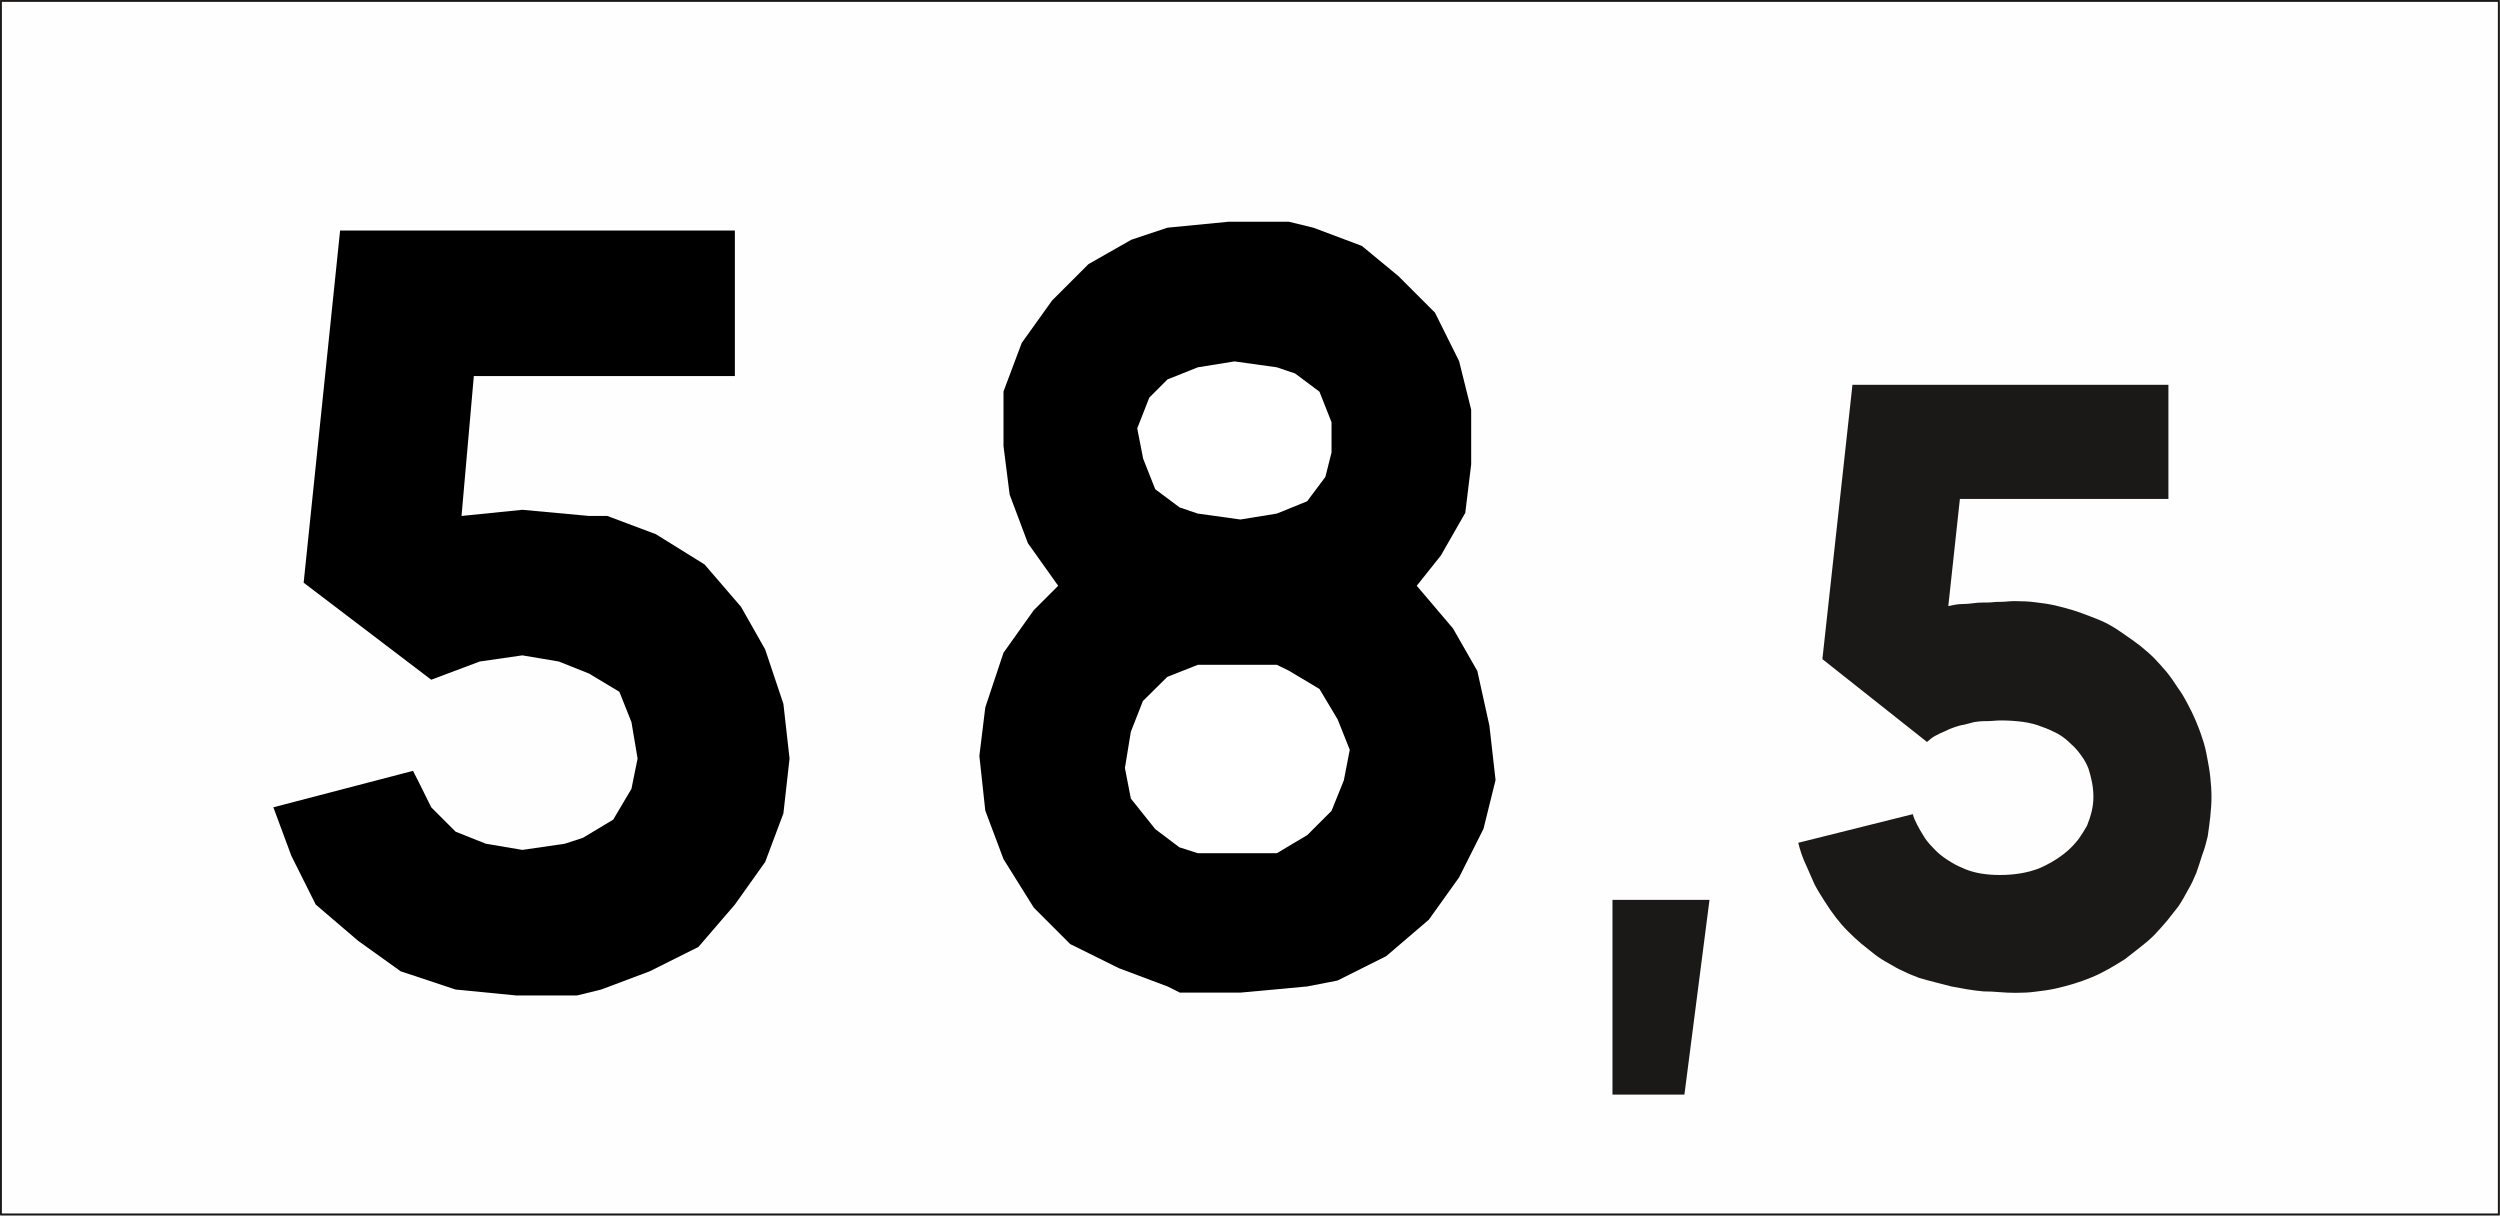<?xml version="1.0" encoding="UTF-8" standalone="no"?>
<svg
   version="1.2"
   width="105.63mm"
   height="51.36mm"
   viewBox="0 0 10563 5136"
   preserveAspectRatio="xMidYMid"
   fill-rule="evenodd"
   stroke-width="28.222"
   stroke-linejoin="round"
   xml:space="preserve"
   id="svg24"
   sodipodi:docname="E51.svg"
   xmlns:inkscape="http://www.inkscape.org/namespaces/inkscape"
   xmlns:sodipodi="http://sodipodi.sourceforge.net/DTD/sodipodi-0.dtd"
   xmlns="http://www.w3.org/2000/svg"
   xmlns:svg="http://www.w3.org/2000/svg"
   xmlns:ooo="http://xml.openoffice.org/svg/export"><rect x="0" y="0" width="10563" height="5136" fill="#808080" stroke="none"/><sodipodi:namedview
   id="namedview24"
   pagecolor="#ffffff"
   bordercolor="#000000"
   borderopacity="0.25"
   inkscape:showpageshadow="2"
   inkscape:pageopacity="0.0"
   inkscape:pagecheckerboard="0"
   inkscape:deskcolor="#d1d1d1"
   inkscape:document-units="mm"
   fit-margin-top="50"
   fit-margin-left="50"
   fit-margin-right="50"
   fit-margin-bottom="50" />&#10; <defs
   class="ClipPathGroup"
   id="defs2">&#10;  <clipPath
   id="presentation_clip_path"
   clipPathUnits="userSpaceOnUse">&#10;   <rect
   x="0"
   y="0"
   width="21000"
   height="29700"
   id="rect1" />&#10;  </clipPath>&#10;  <clipPath
   id="presentation_clip_path_shrink"
   clipPathUnits="userSpaceOnUse">&#10;   <rect
   x="21"
   y="29"
   width="20958"
   height="29641"
   id="rect2" />&#10;  </clipPath>&#10; </defs>&#10; <defs
   class="TextShapeIndex"
   id="defs3">&#10;  <g
   ooo:slide="id1"
   ooo:id-list="id3 id4 id5 id6 id7 id8 id9"
   id="g2" />&#10; </defs>&#10; <defs
   class="EmbeddedBulletChars"
   id="defs12">&#10;  <g
   id="bullet-char-template-57356"
   transform="matrix(4.8828125e-4,0,0,-4.8828125e-4,0,0)">&#10;   <path
   d="M 580,1141 1163,571 580,0 -4,571 Z"
   id="path3" />&#10;  </g>&#10;  <g
   id="bullet-char-template-57354"
   transform="matrix(4.8828125e-4,0,0,-4.8828125e-4,0,0)">&#10;   <path
   d="M 8,1128 H 1137 V 0 H 8 Z"
   id="path4" />&#10;  </g>&#10;  <g
   id="bullet-char-template-10146"
   transform="matrix(4.8828125e-4,0,0,-4.8828125e-4,0,0)">&#10;   <path
   d="M 174,0 602,739 174,1481 1456,739 Z M 1358,739 309,1346 659,739 Z"
   id="path5" />&#10;  </g>&#10;  <g
   id="bullet-char-template-10132"
   transform="matrix(4.8828125e-4,0,0,-4.8828125e-4,0,0)">&#10;   <path
   d="M 2015,739 1276,0 H 717 l 543,543 H 174 v 393 h 1086 l -543,545 h 557 z"
   id="path6" />&#10;  </g>&#10;  <g
   id="bullet-char-template-10007"
   transform="matrix(4.8828125e-4,0,0,-4.8828125e-4,0,0)">&#10;   <path
   d="m 0,-2 c -7,16 -16,29 -25,39 l 381,530 c -94,256 -141,385 -141,387 0,25 13,38 40,38 9,0 21,-2 34,-5 21,4 42,12 65,25 l 27,-13 111,-251 280,301 64,-25 24,25 c 21,-10 41,-24 62,-43 C 886,937 835,863 770,784 769,783 710,716 594,584 L 774,223 c 0,-27 -21,-55 -63,-84 l 16,-20 C 717,90 699,76 672,76 641,76 570,178 457,381 L 164,-76 c -22,-34 -53,-51 -92,-51 -42,0 -63,17 -64,51 -7,9 -10,24 -10,44 0,9 1,19 2,30 z"
   id="path7" />&#10;  </g>&#10;  <g
   id="bullet-char-template-10004"
   transform="matrix(4.8828125e-4,0,0,-4.8828125e-4,0,0)">&#10;   <path
   d="M 285,-33 C 182,-33 111,30 74,156 52,228 41,333 41,471 c 0,78 14,145 41,201 34,71 87,106 158,106 53,0 88,-31 106,-94 l 23,-176 c 8,-64 28,-97 59,-98 l 735,706 c 11,11 33,17 66,17 42,0 63,-15 63,-46 V 965 c 0,-36 -10,-64 -30,-84 L 442,47 C 390,-6 338,-33 285,-33 Z"
   id="path8" />&#10;  </g>&#10;  <g
   id="bullet-char-template-9679"
   transform="matrix(4.8828125e-4,0,0,-4.8828125e-4,0,0)">&#10;   <path
   d="M 813,0 C 632,0 489,54 383,161 276,268 223,411 223,592 c 0,181 53,324 160,431 106,107 249,161 430,161 179,0 323,-54 432,-161 108,-107 162,-251 162,-431 0,-180 -54,-324 -162,-431 C 1136,54 992,0 813,0 Z"
   id="path9" />&#10;  </g>&#10;  <g
   id="bullet-char-template-8226"
   transform="matrix(4.8828125e-4,0,0,-4.8828125e-4,0,0)">&#10;   <path
   d="m 346,457 c -73,0 -137,26 -191,78 -54,51 -81,114 -81,188 0,73 27,136 81,188 54,52 118,78 191,78 73,0 134,-26 185,-79 51,-51 77,-114 77,-187 0,-75 -25,-137 -76,-188 -50,-52 -112,-78 -186,-78 z"
   id="path10" />&#10;  </g>&#10;  <g
   id="bullet-char-template-8211"
   transform="matrix(4.8828125e-4,0,0,-4.8828125e-4,0,0)">&#10;   <path
   d="M -4,459 H 1135 V 606 H -4 Z"
   id="path11" />&#10;  </g>&#10;  <g
   id="bullet-char-template-61548"
   transform="matrix(4.8828125e-4,0,0,-4.8828125e-4,0,0)">&#10;   <path
   d="m 173,740 c 0,163 58,303 173,419 116,115 255,173 419,173 163,0 302,-58 418,-173 116,-116 174,-256 174,-419 0,-163 -58,-303 -174,-418 C 1067,206 928,148 765,148 601,148 462,206 346,322 231,437 173,577 173,740 Z"
   id="path12" />&#10;  </g>&#10; </defs>&#10; <g
   id="g12"
   transform="translate(-4453,-6006)">&#10;  <g
   id="id2"
   class="Master_Slide">&#10;   <g
   id="bg-id2"
   class="Background" />&#10;   <g
   id="bo-id2"
   class="BackgroundObjects" />&#10;  </g>&#10; </g>&#10; <g
   class="SlideGroup"
   id="g24"
   transform="translate(-4453,-6006)">&#10;  <g
   id="g23">&#10;   <g
   id="container-id1">&#10;    <g
   id="id1"
   class="Slide"
   clip-path="url(#presentation_clip_path)">&#10;     <g
   class="Page"
   id="g22">&#10;      <g
   class="Group"
   id="g21">&#10;       <g
   class="com.sun.star.drawing.PolyPolygonShape"
   id="g13">&#10;        <g
   id="id3">&#10;         <rect
   class="BoundingBox"
   stroke="none"
   fill="none"
   x="5822"
   y="7987"
   width="3560"
   height="3019"
   id="rect12" />&#10;         <path
   fill="#ffffff"
   stroke="none"
   d="m 5822,7987 v 3017 H 9381 V 7987 Z"
   id="path13" />&#10;        </g>&#10;       </g>&#10;       <g
   class="com.sun.star.drawing.PolyPolygonShape"
   id="g15">&#10;        <g
   id="id4">&#10;         <rect
   class="BoundingBox"
   stroke="none"
   fill="none"
   x="4453"
   y="6006"
   width="10563"
   height="5136"
   id="rect13" />&#10;         <path
   fill="#fefefe"
   stroke="none"
   d="m 4457,6010 v 5127 H 15011 V 6010 Z"
   id="path14" />&#10;         <path
   fill="none"
   stroke="#1b1918"
   stroke-width="8"
   stroke-linejoin="miter"
   d="m 4457,6010 v 5127 H 15011 V 6010 Z"
   id="path15" />&#10;        </g>&#10;       </g>&#10;       <g
   class="com.sun.star.drawing.ClosedBezierShape"
   id="g16">&#10;        <g
   id="id5">&#10;         <rect
   class="BoundingBox"
   stroke="none"
   fill="none"
   x="11266"
   y="7632"
   width="2532"
   height="3000"
   id="rect15" />&#10;         <path
   fill="#1b1918"
   stroke="none"
   d="m 12535,9446 c 4,15 10,29 18,44 8,16 17,31 27,47 8,14 19,28 32,42 13,14 26,28 40,39 16,13 33,24 50,34 17,10 36,19 56,27 20,8 42,14 66,18 25,4 51,6 79,6 61,0 115,-9 163,-27 24,-10 47,-22 68,-35 21,-13 40,-27 56,-41 18,-16 33,-33 47,-51 12,-18 24,-36 34,-54 8,-20 15,-41 20,-62 5,-21 7,-41 7,-59 0,-22 -2,-43 -6,-63 -4,-20 -9,-40 -15,-58 -8,-20 -18,-39 -32,-57 -13,-18 -26,-33 -40,-45 -16,-16 -35,-32 -56,-44 -21,-11 -44,-22 -68,-30 -24,-10 -52,-17 -81,-21 -31,-4 -62,-6 -94,-6 -10,0 -22,1 -35,2 -13,1 -25,1 -37,1 -13,0 -26,2 -40,4 -14,4 -28,7 -42,11 -14,2 -28,6 -42,11 -14,5 -27,10 -40,17 -13,5 -27,12 -40,19 -13,7 -25,17 -35,26 l -442,-350 127,-1159 h 1335 v 482 h -881 l -49,453 c 9,-2 18,-4 29,-6 12,-2 23,-3 35,-3 12,0 25,-1 39,-3 14,-2 27,-3 40,-3 13,0 27,0 40,-1 13,-2 26,-2 38,-2 12,0 23,-1 33,-2 10,-1 20,-1 30,-1 29,0 57,1 85,5 28,3 55,7 82,13 25,6 52,13 78,21 26,8 51,18 75,27 24,9 49,19 73,32 24,13 47,28 69,44 20,14 42,29 64,46 22,18 42,35 60,53 18,19 35,38 53,59 17,21 32,43 46,65 15,20 28,42 41,67 13,24 25,48 35,72 10,24 20,49 28,75 10,28 16,55 21,83 5,26 10,53 13,82 3,28 5,56 5,84 0,26 -2,53 -5,82 -3,28 -7,56 -11,84 -6,26 -13,52 -23,78 -8,27 -17,52 -25,76 -10,24 -21,49 -35,72 -13,24 -26,48 -41,70 -16,20 -32,40 -49,62 -18,21 -35,40 -53,59 -18,18 -38,35 -60,52 -22,17 -44,34 -64,50 -22,14 -45,28 -68,41 -23,13 -47,25 -71,35 -24,10 -49,19 -75,27 -26,8 -53,15 -79,21 -28,6 -56,10 -84,13 -28,4 -56,5 -85,5 -22,0 -45,-1 -68,-3 -22,-2 -45,-3 -67,-3 -22,-2 -46,-5 -70,-9 -24,-4 -46,-8 -66,-12 -22,-6 -46,-12 -70,-18 -24,-6 -46,-12 -66,-18 -22,-9 -45,-17 -66,-28 -21,-9 -42,-21 -62,-33 -22,-12 -43,-25 -62,-40 -19,-15 -37,-30 -55,-44 -19,-16 -38,-34 -57,-53 -19,-19 -35,-38 -49,-56 -17,-22 -33,-45 -48,-69 -16,-25 -31,-49 -43,-72 -12,-27 -24,-55 -37,-84 -14,-29 -24,-60 -32,-92 z m 0,0 z m -1269,1185 v -823 h 410 l -106,823 z"
   id="path16" />&#10;        </g>&#10;       </g>&#10;       <g
   class="com.sun.star.drawing.PolyPolygonShape"
   id="g17">&#10;        <g
   id="id6">&#10;         <rect
   class="BoundingBox"
   stroke="none"
   fill="none"
   x="5608"
   y="6980"
   width="2182"
   height="3233"
   id="rect16" />&#10;         <path
   fill="#000000"
   stroke="none"
   d="m 5608,9417 76,205 103,206 179,153 180,129 232,77 256,25 h 257 l 102,-25 205,-77 206,-103 154,-179 128,-180 77,-205 26,-232 -26,-231 -77,-230 -102,-180 -154,-179 -206,-128 -205,-77 h -77 l -282,-26 -257,26 52,-591 H 7558 V 6980 H 5890 l -154,1488 539,410 205,-77 180,-26 154,26 128,51 128,77 51,128 26,154 -26,128 -77,130 -128,77 -77,25 -179,26 -154,-26 -128,-51 -103,-103 -51,-103 -26,-51 z"
   id="path17" />&#10;        </g>&#10;       </g>&#10;       <g
   class="com.sun.star.drawing.PolyPolygonShape"
   id="g18">&#10;        <g
   id="id7">&#10;         <rect
   class="BoundingBox"
   stroke="none"
   fill="none"
   x="8591"
   y="6943"
   width="2182"
   height="3258"
   id="rect17" />&#10;         <path
   fill="#000000"
   stroke="none"
   d="m 8924,8481 -128,-180 -77,-205 -26,-205 v -231 l 77,-205 128,-179 154,-154 181,-103 153,-51 257,-25 h 256 l 103,25 205,77 155,128 154,154 102,205 51,205 v 231 l -25,205 -103,180 -102,128 153,180 103,180 51,231 26,230 -51,206 -103,205 -128,179 -180,154 -206,103 -128,25 -282,26 h -256 l -52,-26 -205,-77 -206,-102 -154,-154 -128,-205 -77,-205 -25,-231 25,-205 77,-231 128,-180 z"
   id="path18" />&#10;        </g>&#10;       </g>&#10;       <g
   class="com.sun.star.drawing.PolyPolygonShape"
   id="g19">&#10;        <g
   id="id8">&#10;         <rect
   class="BoundingBox"
   stroke="none"
   fill="none"
   x="9205"
   y="8815"
   width="952"
   height="797"
   id="rect18" />&#10;         <path
   fill="#ffffff"
   stroke="none"
   d="m 9514,8815 -129,51 -103,102 -51,130 -25,153 25,129 103,129 102,77 78,25 h 205 129 l 129,-77 102,-102 52,-129 25,-129 -51,-128 -77,-129 -129,-77 -51,-25 h -206 z"
   id="path19" />&#10;        </g>&#10;       </g>&#10;       <g
   class="com.sun.star.drawing.PolyPolygonShape"
   id="g20">&#10;        <g
   id="id9">&#10;         <rect
   class="BoundingBox"
   stroke="none"
   fill="none"
   x="9258"
   y="7533"
   width="822"
   height="670"
   id="rect19" />&#10;         <path
   fill="#ffffff"
   stroke="none"
   d="m 9514,8176 180,25 154,-25 128,-52 77,-103 26,-103 v -128 l -51,-129 -103,-77 -77,-26 -179,-25 -155,25 -128,51 -77,77 -51,130 25,128 51,129 103,77 z"
   id="path20" />&#10;        </g>&#10;       </g>&#10;      </g>&#10;     </g>&#10;    </g>&#10;   </g>&#10;  </g>&#10; </g>&#10;</svg>
